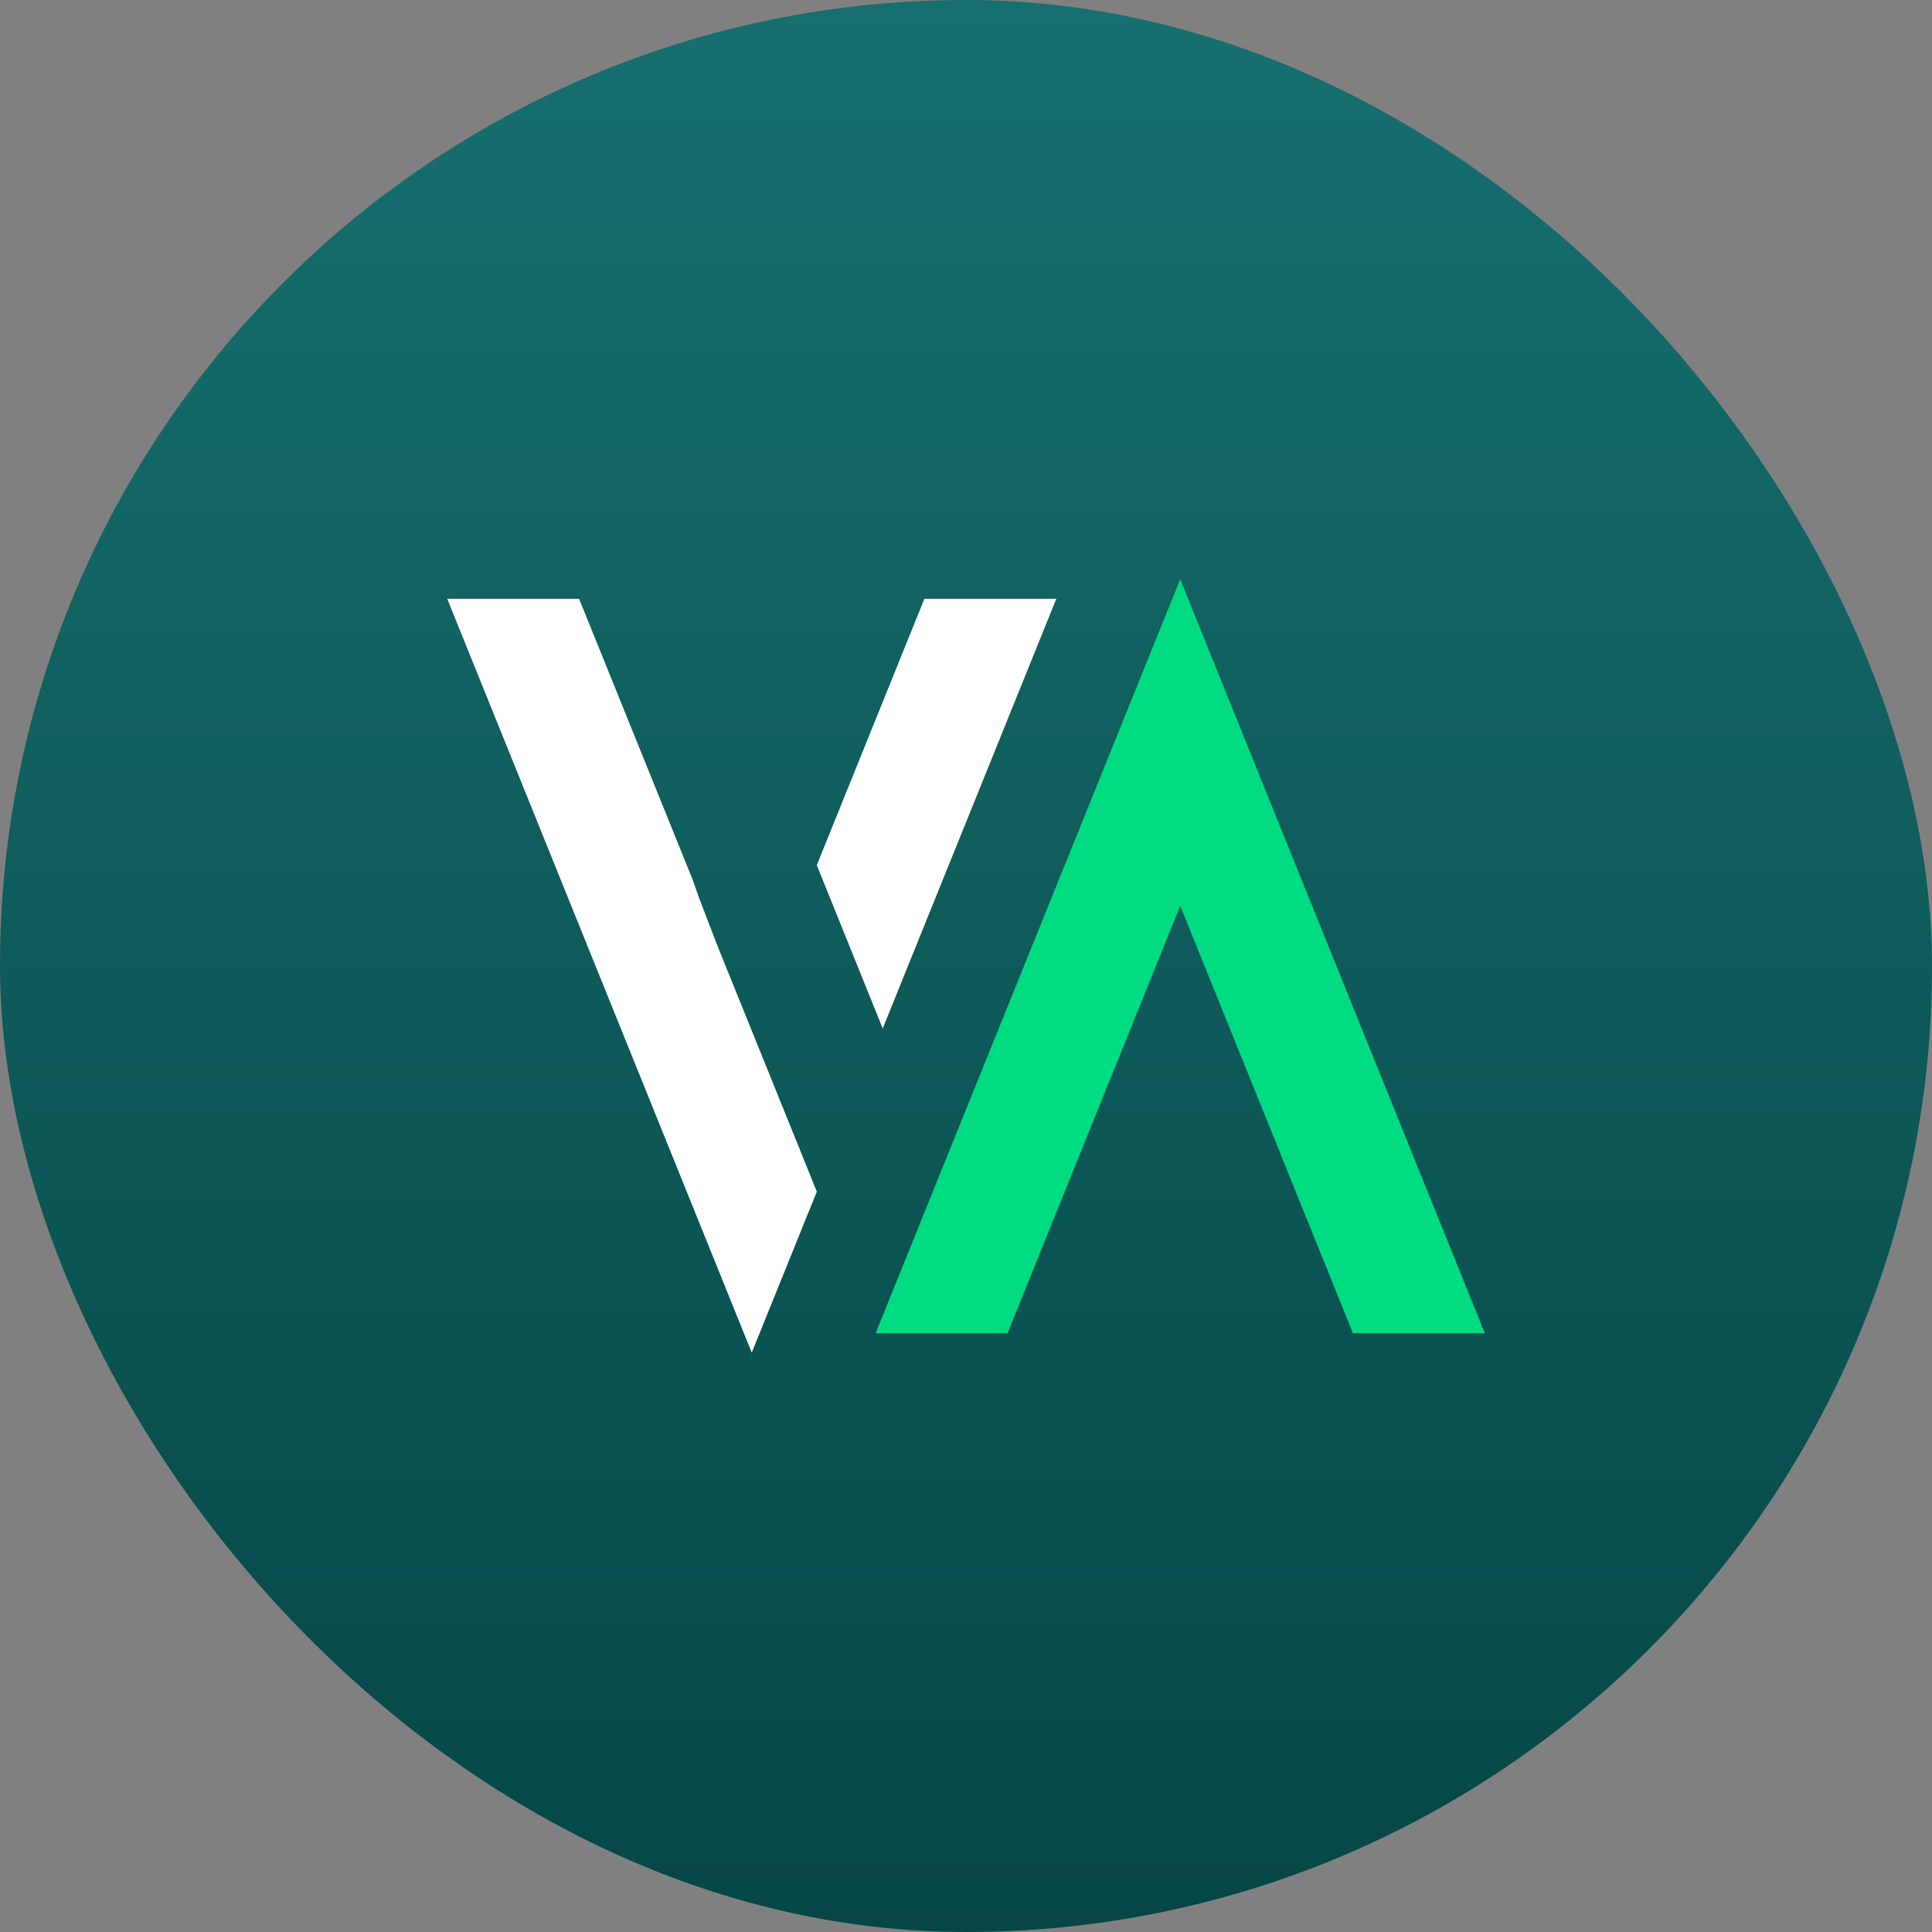 <svg width="48" height="48" viewBox="0 0 48 48" fill="none" xmlns="http://www.w3.org/2000/svg">
<rect x="0" y="0" width="48" height="48" fill="#808080" stroke="none"/>
<g id="Frame">
<rect width="48" height="48" rx="24" fill="url(#paint0_linear_718_16787)"/>
<g id="Group 14688">
<path id="Vector" d="M30.96 18.447L29.322 14.391L27.684 18.447L21.756 33.12H25.032L29.322 22.503L33.612 33.12H36.888L30.96 18.447Z" fill="#00DC82"/>
<path id="Vector_2" d="M21.931 25.552L26.244 14.877H22.966L20.293 21.495L21.931 25.552Z" fill="white"/>
<path id="Vector_3" d="M17.822 23.491L17.358 22.283L17.209 21.855L14.387 14.877H11.111L17.039 29.55L18.677 33.606L20.294 29.606L17.822 23.491Z" fill="white"/>
</g>
</g>
<defs>
<linearGradient id="paint0_linear_718_16787" x1="24" y1="0" x2="24" y2="48" gradientUnits="userSpaceOnUse">
<stop stop-color="#176F6F"/>
<stop offset="1" stop-color="#064646"/>
</linearGradient>
</defs>
</svg>
